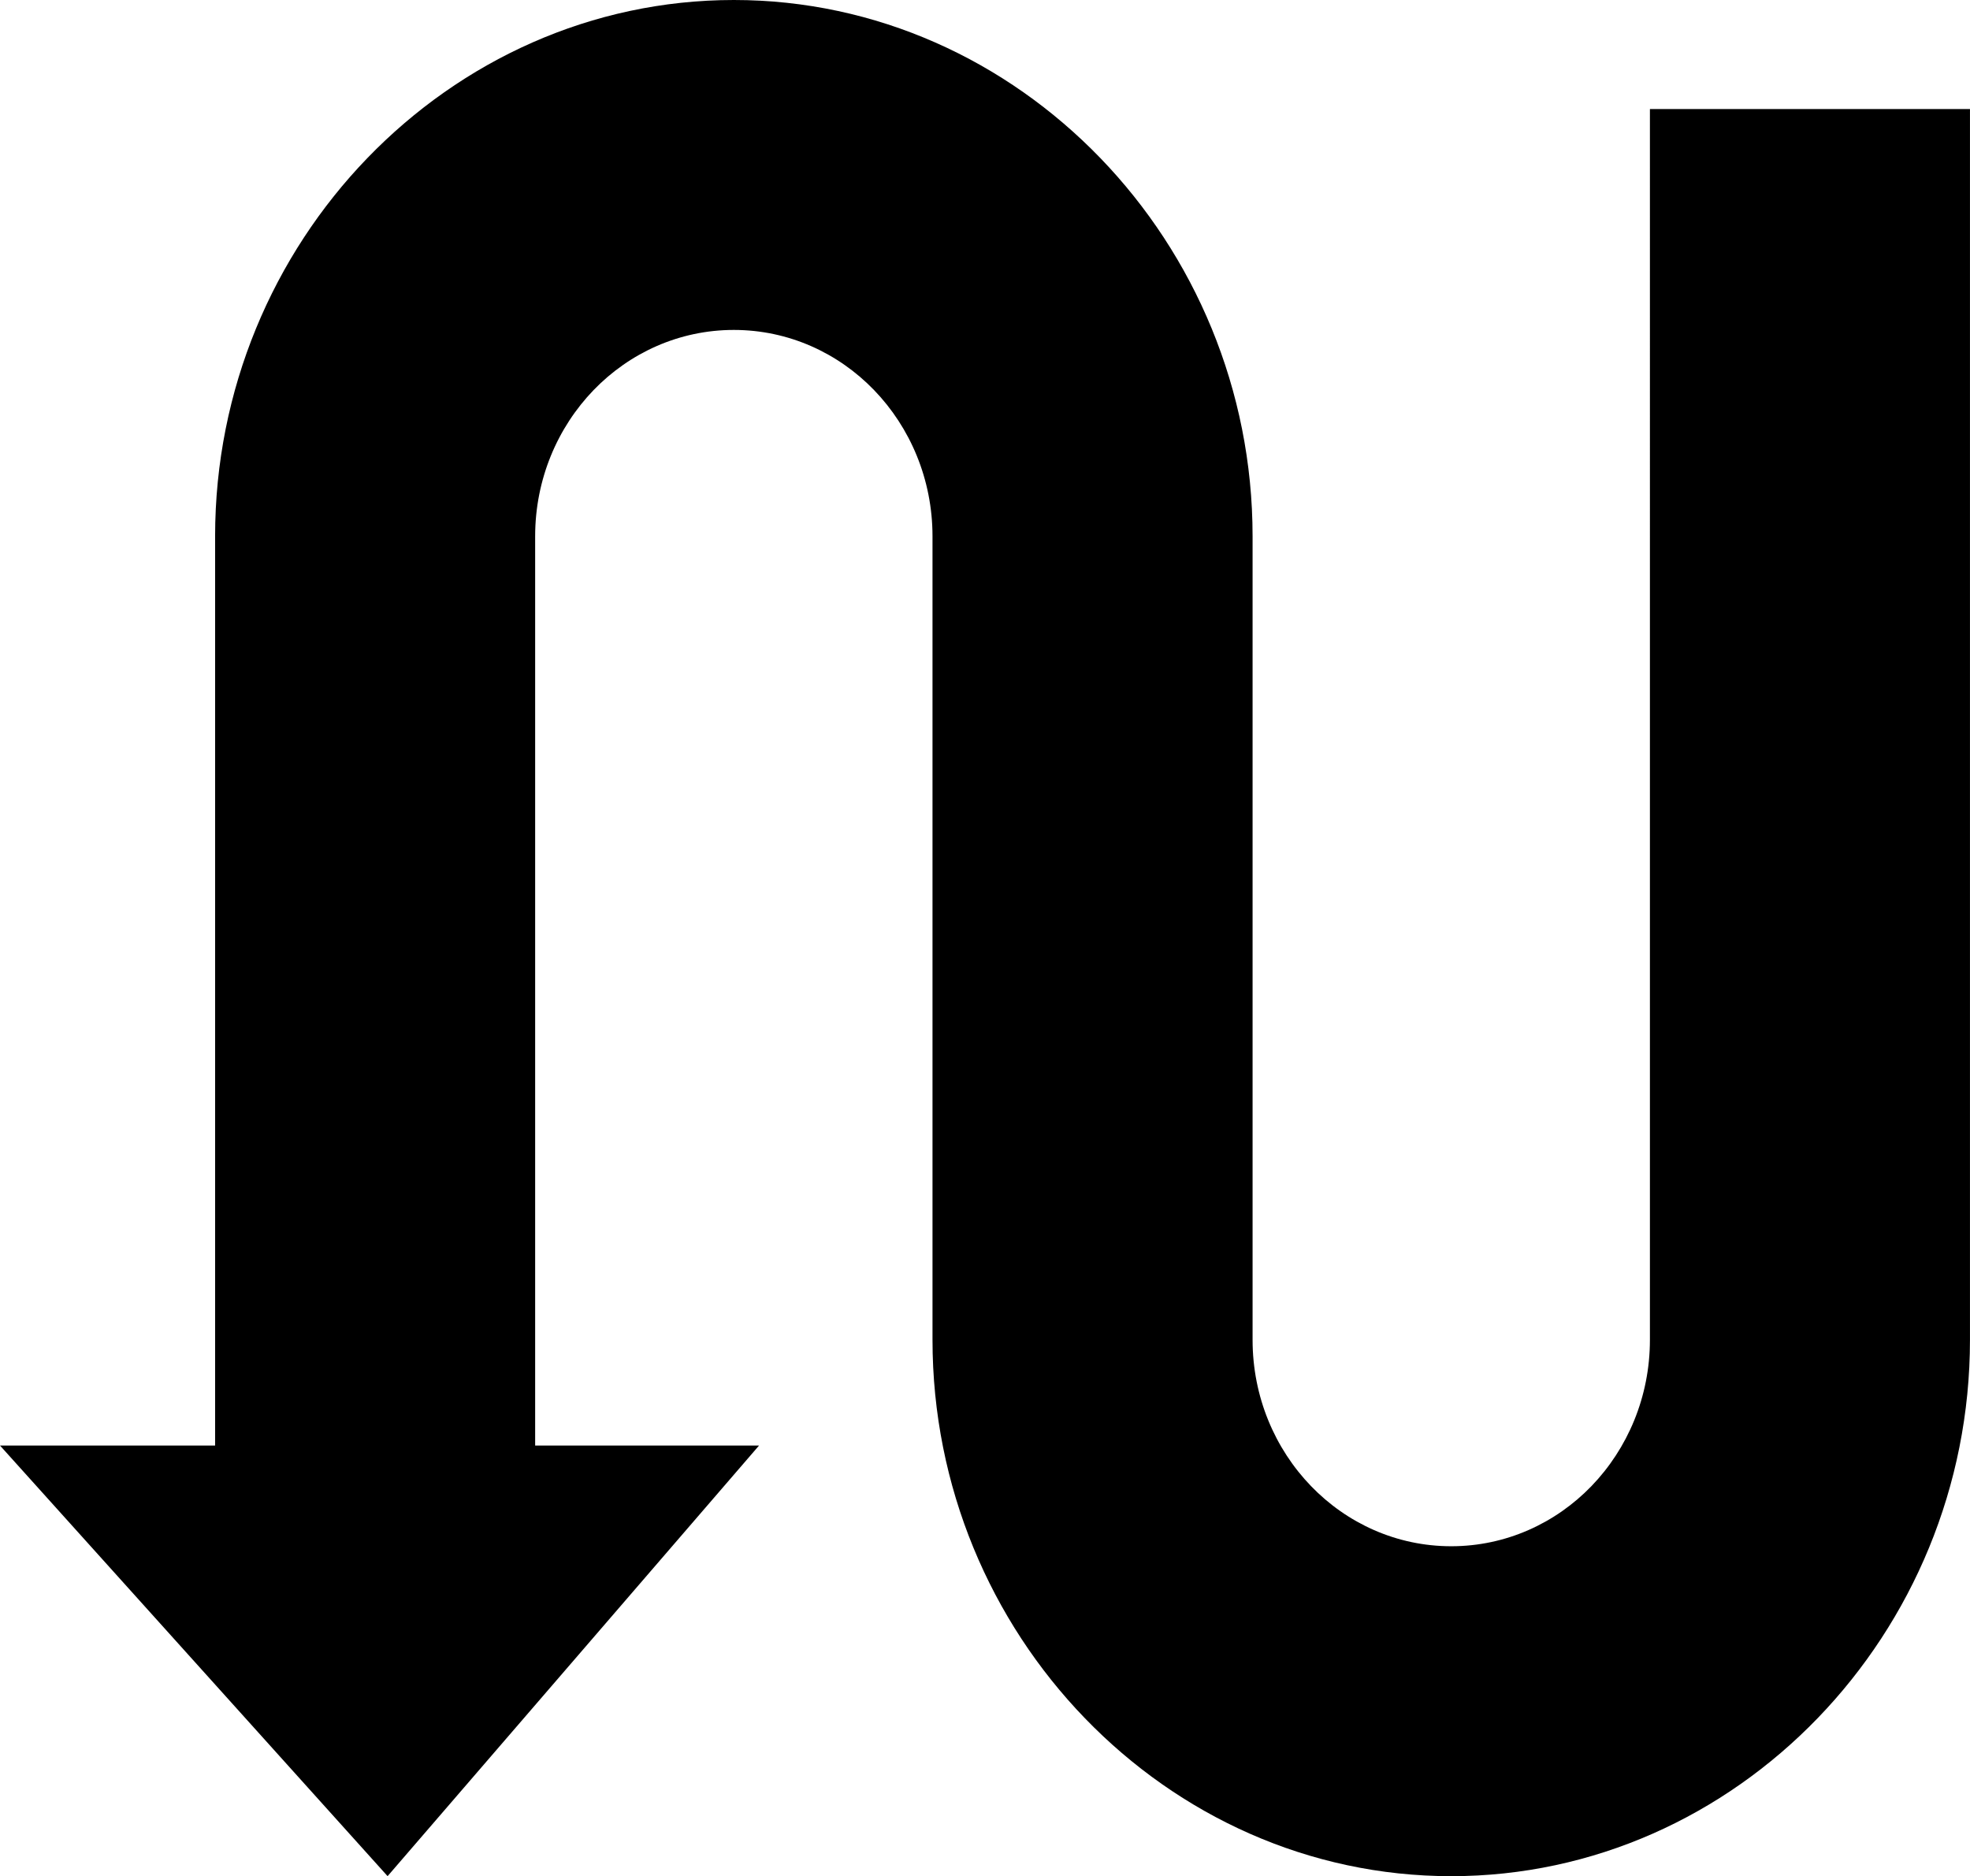 <?xml version="1.0" encoding="utf-8"?><svg version="1.1" id="Layer_1" xmlns="http://www.w3.org/2000/svg" xmlns:xlink="http://www.w3.org/1999/xlink" x="0px" y="0px" width="122.879px" height="117.041px" viewBox="0 0 122.879 117.041" enable-background="new 0 0 122.879 117.041" xml:space="preserve"><g><path d="M13.417,90.176V33.458c0-9.176,3.638-17.53,9.497-23.597C28.791,3.777,36.883,0,45.774,0s16.983,3.777,22.86,9.86 c5.859,6.067,9.496,14.421,9.496,23.597v49.859l0,0v0.266c0,3.566,1.396,6.795,3.648,9.127c2.234,2.313,5.328,3.75,8.744,3.75 c3.414,0,6.51-1.438,8.744-3.75c2.25-2.332,3.648-5.561,3.648-9.127V6.801h19.963v76.781c0,9.176-3.637,17.531-9.496,23.598 c-5.875,6.084-13.969,9.861-22.859,9.861c-8.893,0-16.984-3.777-22.859-9.861c-5.861-6.066-9.498-14.422-9.498-23.598V35.069l0,0 v-1.611c0-3.566-1.397-6.795-3.647-9.126c-2.235-2.313-5.33-3.75-8.745-3.75s-6.51,1.437-8.745,3.75 c-2.25,2.331-3.648,5.56-3.648,9.126v56.718h13.966l-23.17,26.863L0,90.176H13.417L13.417,90.176z"/></g></svg>